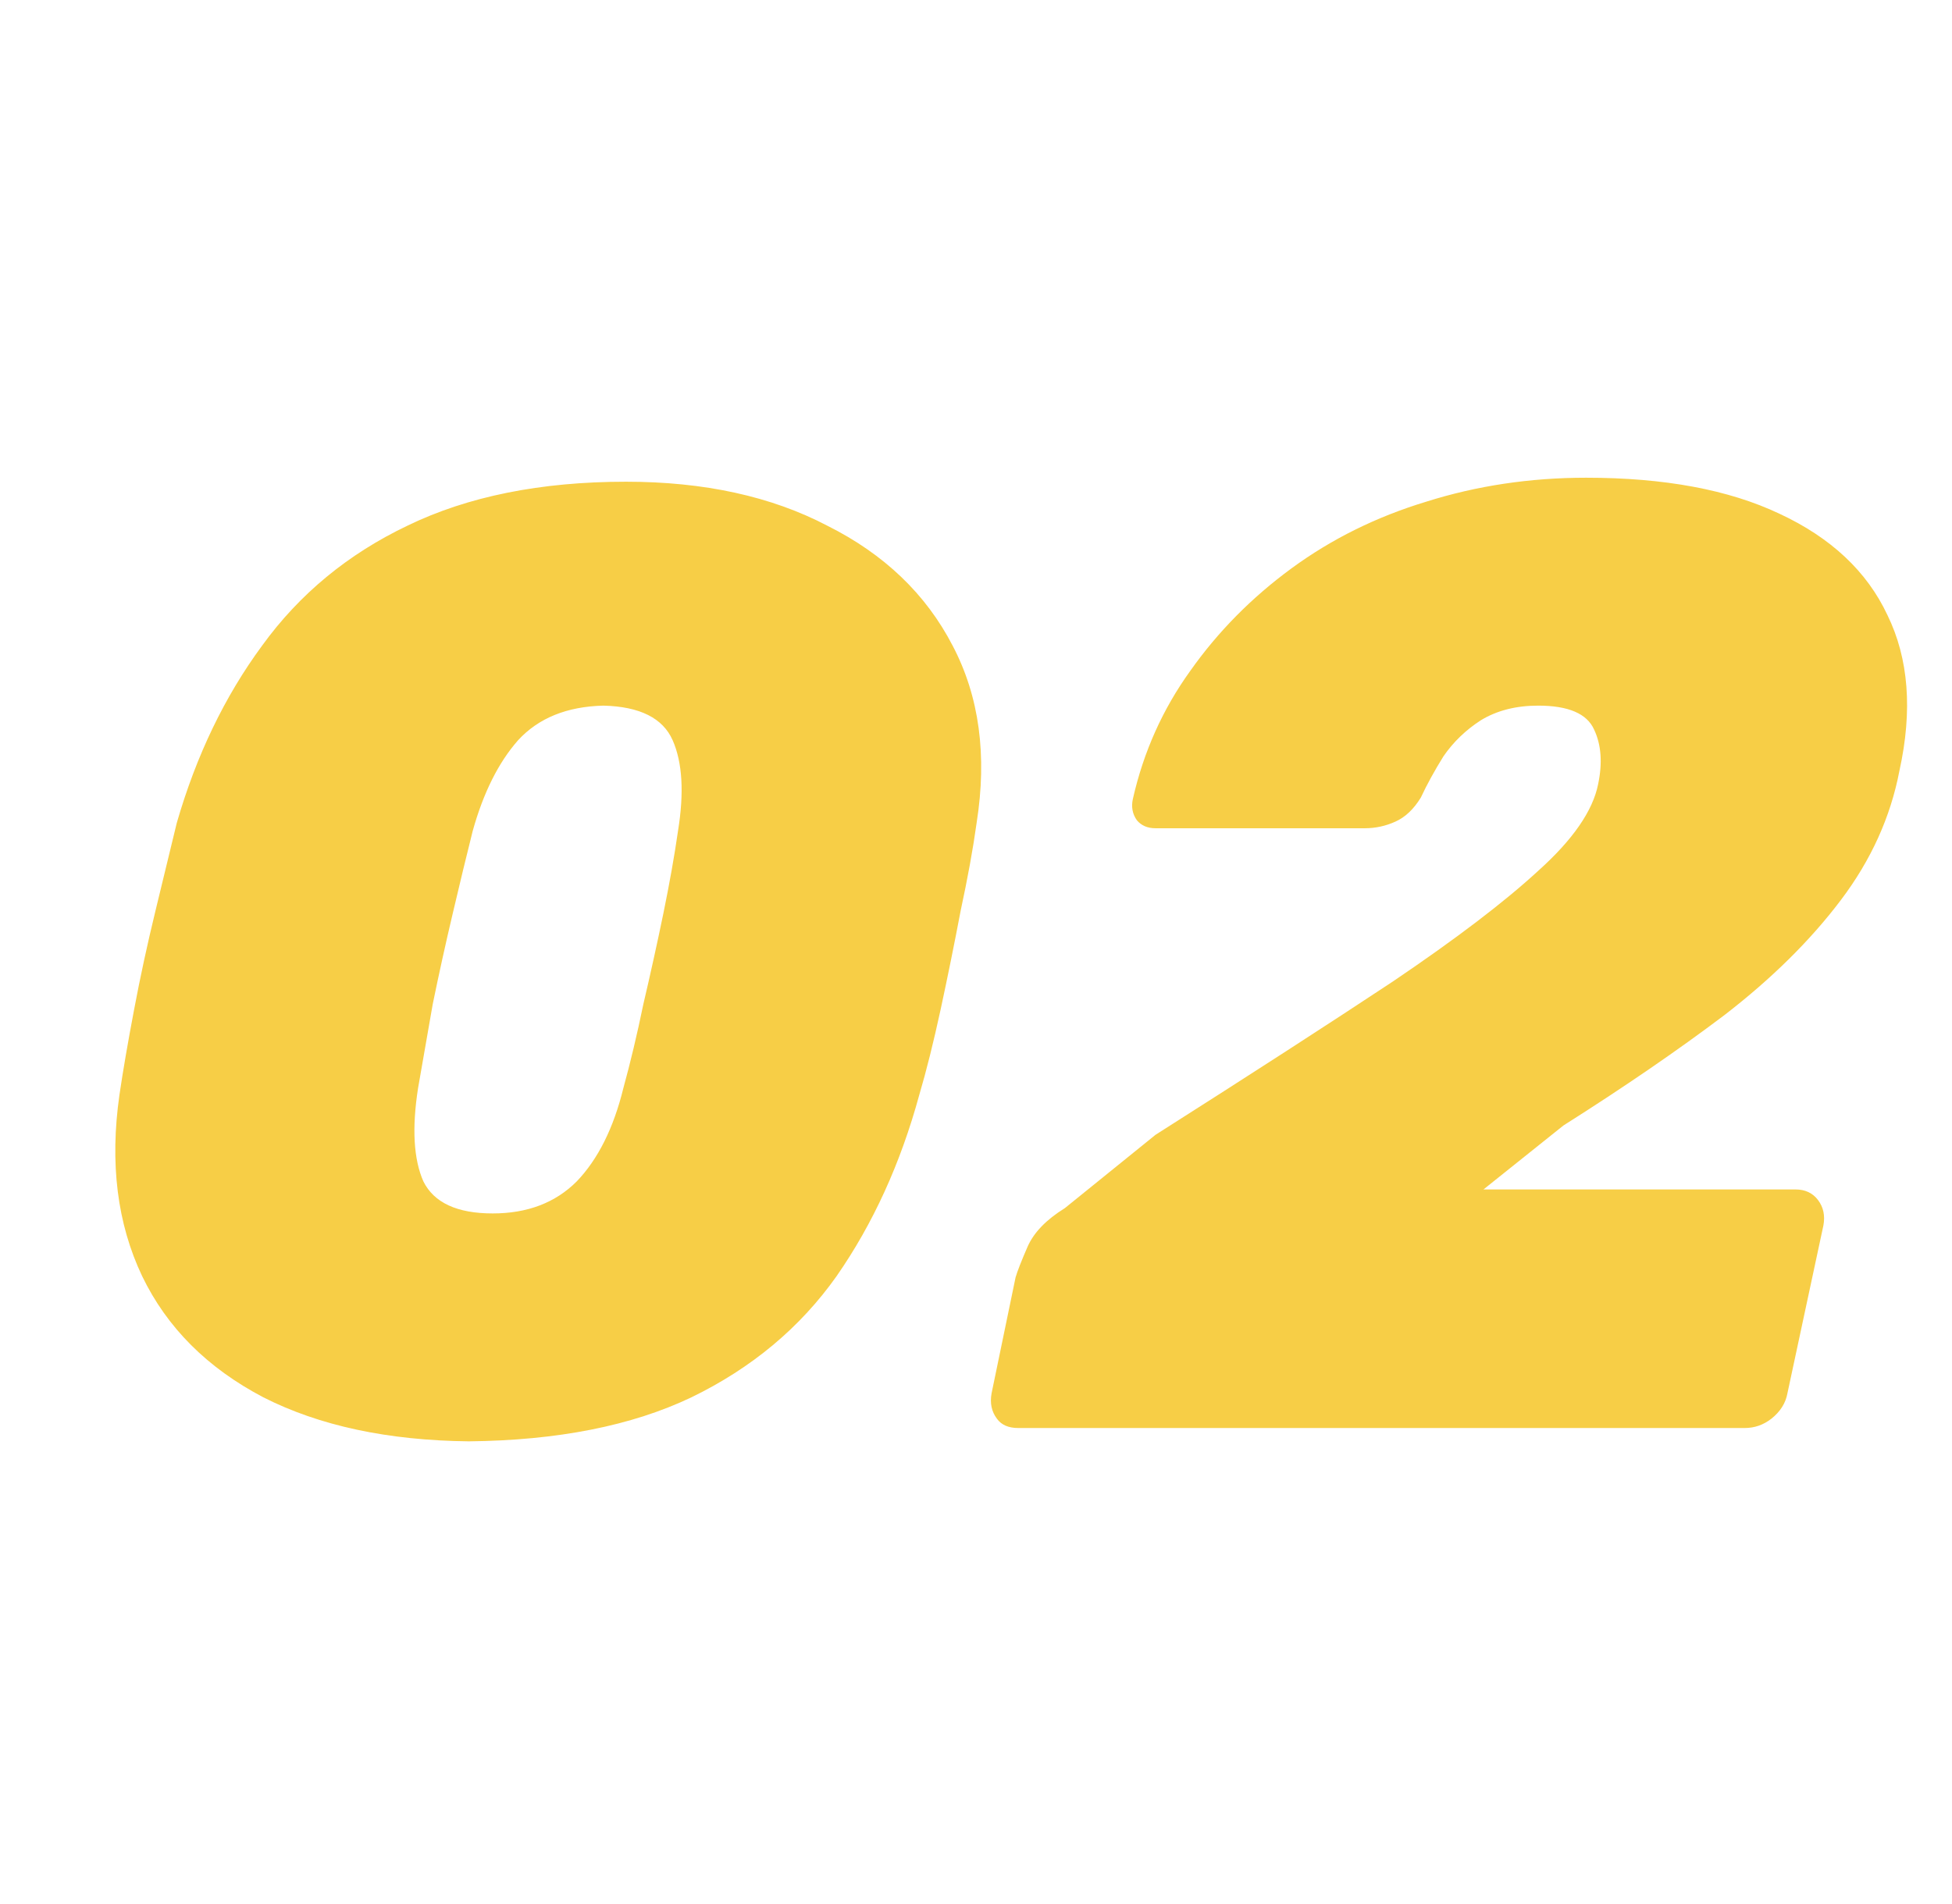 <?xml version="1.0" encoding="UTF-8"?>
<svg xmlns="http://www.w3.org/2000/svg" width="41" height="40" viewBox="0 0 41 40" fill="none">
  <path d="M9.845 30.28C8.146 30.261 6.709 29.953 5.533 29.356C4.357 28.74 3.507 27.891 2.985 26.808C2.462 25.707 2.303 24.437 2.509 23C2.583 22.496 2.686 21.899 2.817 21.208C2.947 20.517 3.097 19.827 3.265 19.136C3.433 18.445 3.582 17.829 3.713 17.288C4.123 15.869 4.721 14.628 5.505 13.564C6.289 12.481 7.306 11.641 8.557 11.044C9.826 10.428 11.357 10.12 13.149 10.12C14.791 10.12 16.201 10.428 17.377 11.044C18.571 11.641 19.449 12.481 20.009 13.564C20.569 14.628 20.737 15.869 20.513 17.288C20.438 17.829 20.326 18.445 20.177 19.136C20.046 19.827 19.906 20.517 19.757 21.208C19.607 21.899 19.458 22.496 19.309 23C18.917 24.437 18.338 25.707 17.573 26.808C16.807 27.891 15.79 28.74 14.521 29.356C13.27 29.953 11.711 30.261 9.845 30.28ZM10.349 25.492C11.077 25.492 11.665 25.268 12.113 24.82C12.561 24.353 12.887 23.7 13.093 22.86C13.242 22.319 13.382 21.731 13.513 21.096C13.662 20.461 13.802 19.827 13.933 19.192C14.063 18.557 14.166 17.979 14.241 17.456C14.371 16.653 14.334 16.019 14.129 15.552C13.923 15.085 13.438 14.843 12.673 14.824C11.907 14.843 11.31 15.085 10.881 15.552C10.47 16.019 10.153 16.653 9.929 17.456C9.798 17.979 9.658 18.557 9.509 19.192C9.359 19.827 9.219 20.461 9.089 21.096C8.977 21.731 8.874 22.319 8.781 22.86C8.65 23.7 8.687 24.353 8.893 24.82C9.117 25.268 9.602 25.492 10.349 25.492ZM21.387 30C21.182 30 21.033 29.935 20.939 29.804C20.827 29.655 20.79 29.477 20.827 29.272L21.331 26.836C21.369 26.705 21.453 26.491 21.583 26.192C21.714 25.893 21.975 25.623 22.367 25.38L24.271 23.84C26.269 22.571 27.93 21.497 29.255 20.62C30.581 19.724 31.598 18.949 32.307 18.296C33.035 17.643 33.455 17.036 33.567 16.476C33.661 16.028 33.633 15.645 33.483 15.328C33.334 14.992 32.942 14.824 32.307 14.824C31.841 14.824 31.439 14.927 31.103 15.132C30.786 15.337 30.525 15.589 30.319 15.888C30.133 16.187 29.974 16.476 29.843 16.756C29.694 16.999 29.517 17.167 29.311 17.26C29.106 17.353 28.891 17.4 28.667 17.4H24.271C24.103 17.4 23.973 17.344 23.879 17.232C23.786 17.101 23.758 16.952 23.795 16.784C24.019 15.795 24.421 14.899 24.999 14.096C25.578 13.275 26.287 12.556 27.127 11.94C27.967 11.324 28.91 10.857 29.955 10.54C31.019 10.204 32.139 10.036 33.315 10.036C34.958 10.036 36.311 10.288 37.375 10.792C38.458 11.296 39.214 12.005 39.643 12.92C40.091 13.835 40.175 14.927 39.895 16.196C39.709 17.167 39.298 18.072 38.663 18.912C38.029 19.752 37.217 20.555 36.227 21.32C35.238 22.067 34.109 22.841 32.839 23.644L31.159 24.988H37.711C37.917 24.988 38.075 25.063 38.187 25.212C38.299 25.361 38.337 25.539 38.299 25.744L37.543 29.272C37.506 29.477 37.394 29.655 37.207 29.804C37.039 29.935 36.853 30 36.647 30H21.387Z" fill="#F7CE46"></path>
</svg>

